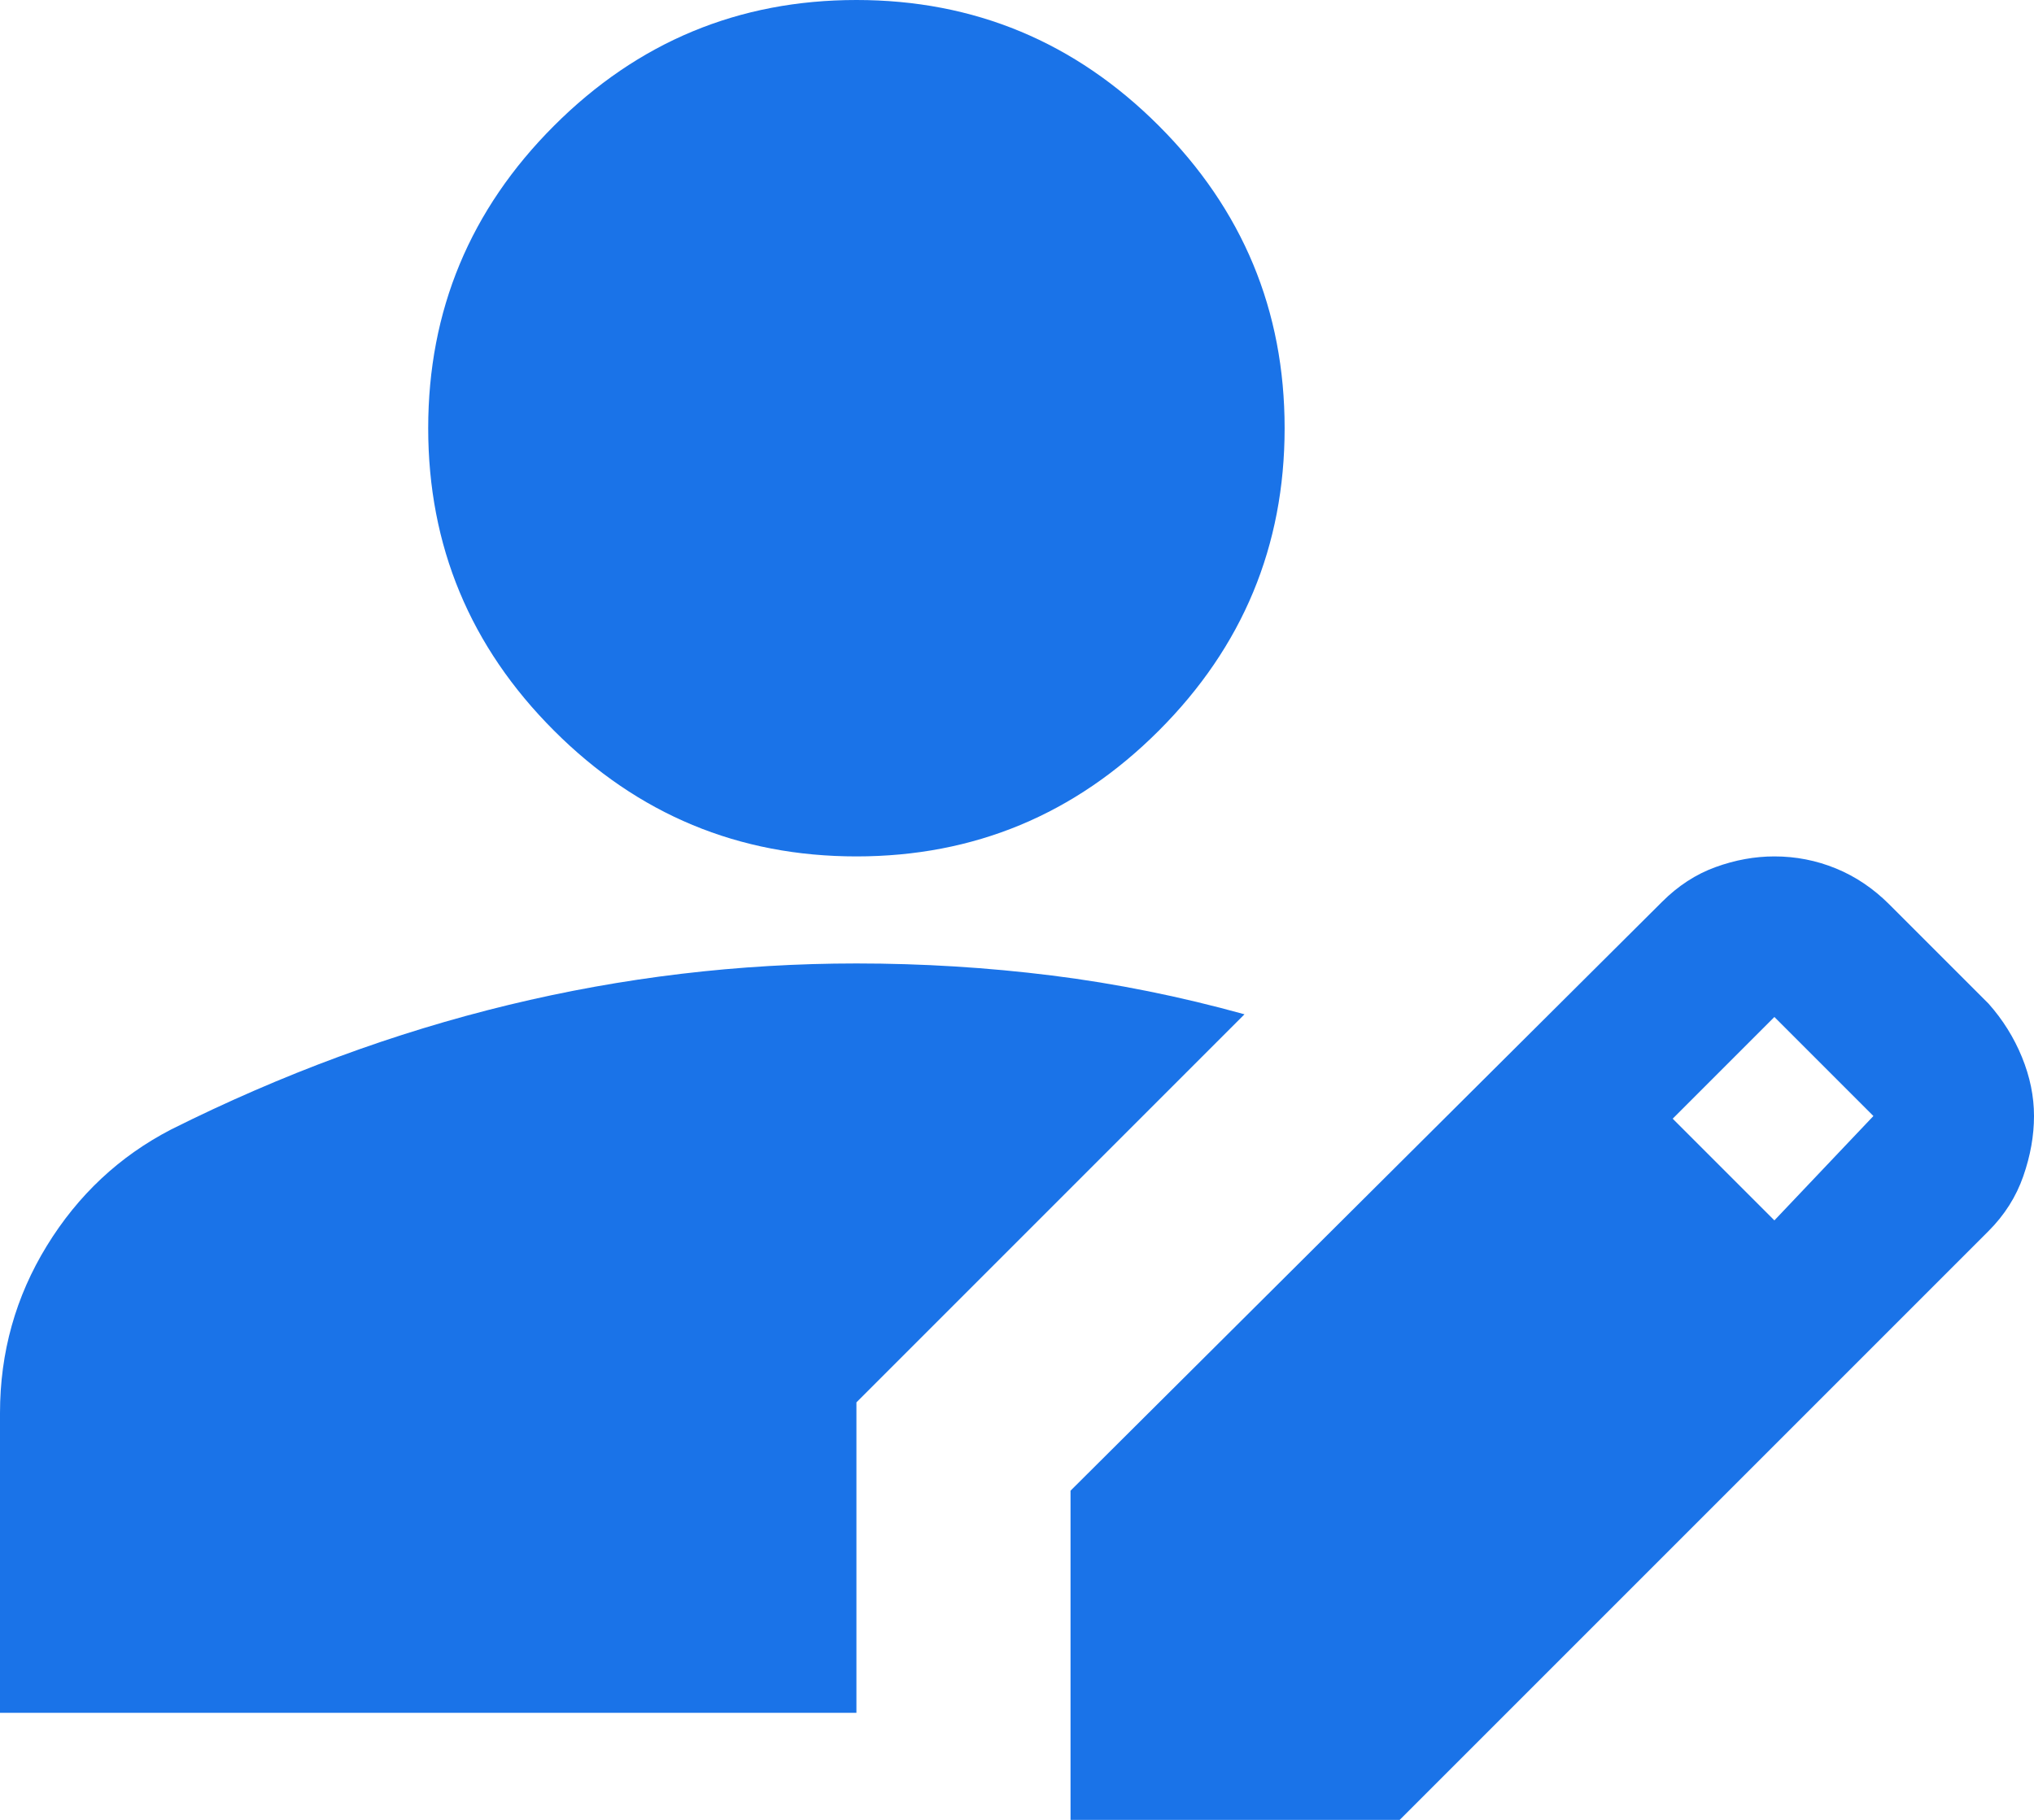 <?xml version="1.0" encoding="UTF-8"?>
<svg width="111.765px" height="100px" viewBox="0 0 111.765 100" version="1.1" xmlns="http://www.w3.org/2000/svg" xmlns:xlink="http://www.w3.org/1999/xlink">
    <title>Authors</title>
    <g id="Website" stroke="none" stroke-width="1" fill="none" fill-rule="evenodd">
        <g id="PsyPack-for-Authors-and-Publishers" transform="translate(-176, -2392)" fill="#1A73E8" fill-rule="nonzero">
            <g id="Group-9" transform="translate(176, 2253)">
                <g id="Authors" transform="translate(0, 139)">
                    <path d="M58.824,100 L58.824,81.912 L91.324,49.559 C92.206,48.676 93.186,48.039 94.265,47.647 C95.343,47.255 96.422,47.059 97.5,47.059 C98.676,47.059 99.804,47.279 100.882,47.721 C101.961,48.162 102.941,48.824 103.824,49.706 L109.265,55.147 C110.049,56.029 110.662,57.01 111.103,58.088 C111.544,59.167 111.765,60.245 111.765,61.324 C111.765,62.402 111.569,63.505 111.176,64.632 C110.784,65.76 110.147,66.765 109.265,67.647 L76.912,100 L58.824,100 Z M0,94.118 L0,77.647 C0,74.314 0.858,71.25 2.574,68.456 C4.289,65.662 6.569,63.529 9.412,62.059 C15.49,59.02 21.667,56.74 27.941,55.221 C34.216,53.701 40.588,52.941 47.059,52.941 C50.686,52.941 54.265,53.162 57.794,53.603 C61.324,54.044 64.853,54.755 68.382,55.735 L47.059,77.059 L47.059,94.118 L0,94.118 Z M97.5,67.059 L102.941,61.324 L97.5,55.882 L91.912,61.471 L97.5,67.059 Z M47.059,47.059 C40.588,47.059 35.049,44.755 30.441,40.147 C25.833,35.539 23.529,30 23.529,23.529 C23.529,17.059 25.833,11.52 30.441,6.912 C35.049,2.304 40.588,0 47.059,0 C53.529,0 59.069,2.304 63.676,6.912 C68.284,11.52 70.588,17.059 70.588,23.529 C70.588,30 68.284,35.539 63.676,40.147 C59.069,44.755 53.529,47.059 47.059,47.059 Z" id="Shape"></path>
                </g>
            </g>
        </g>
    </g>
</svg>